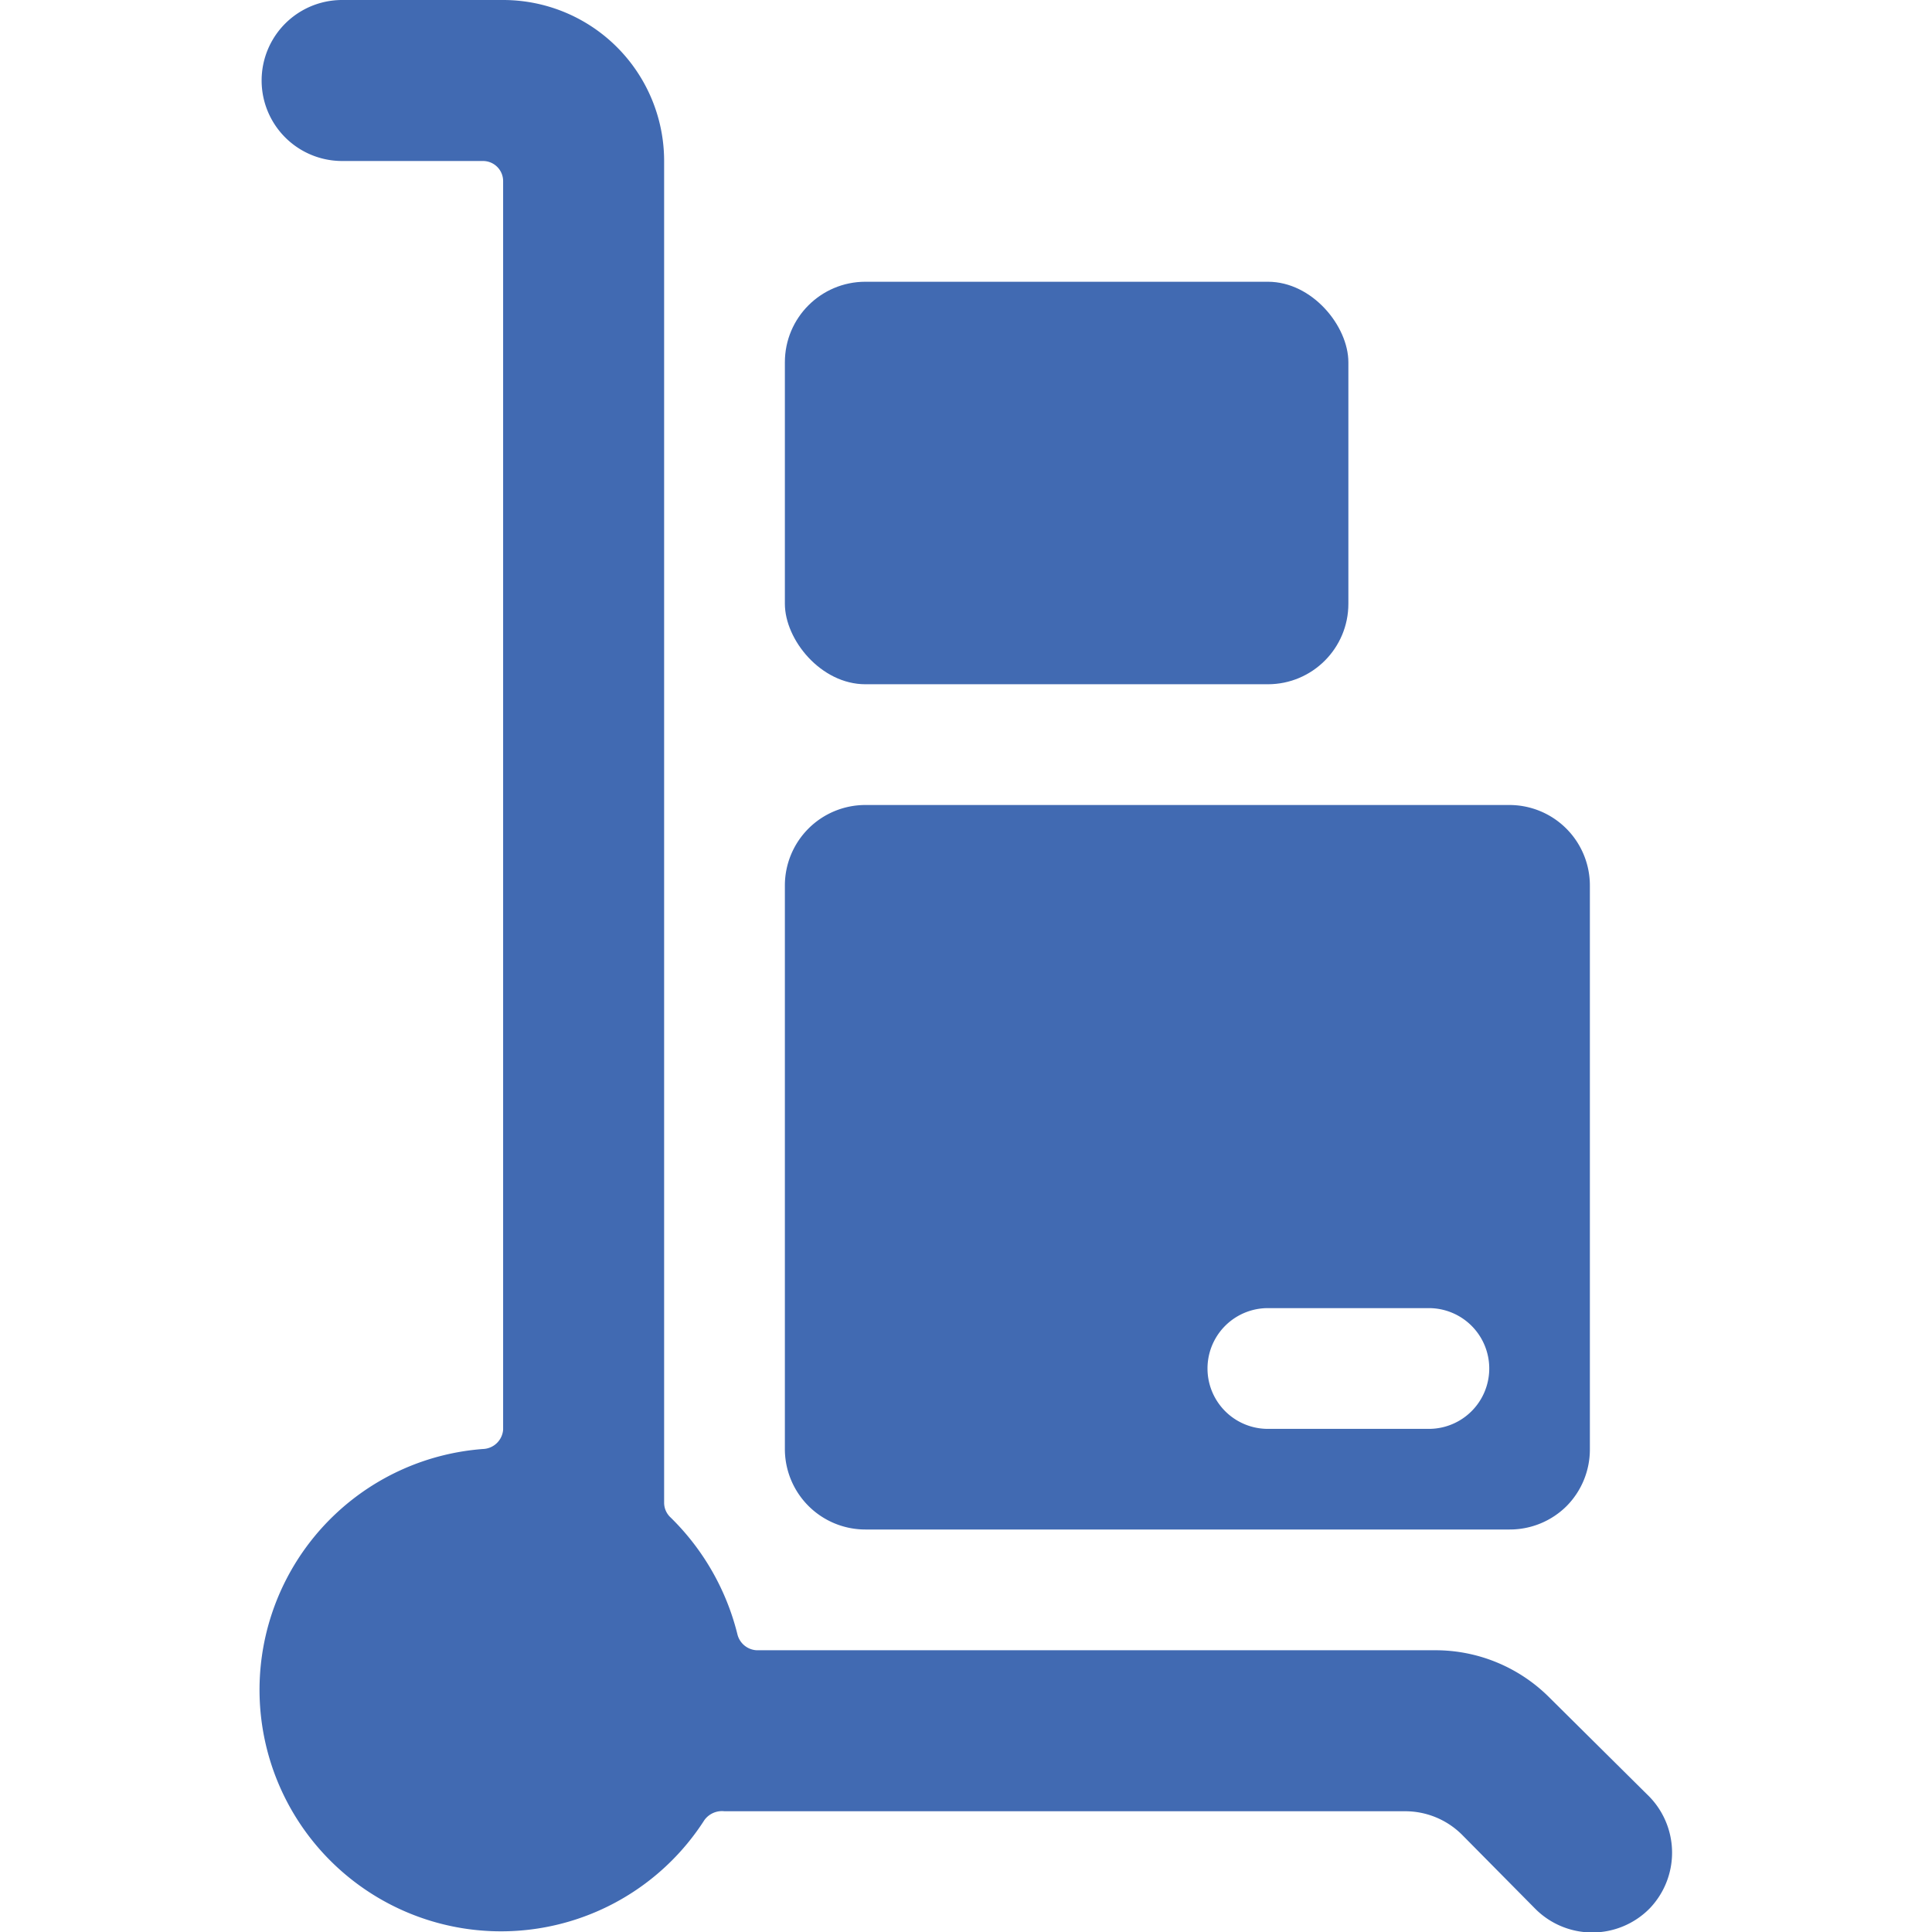 <svg xmlns="http://www.w3.org/2000/svg" viewBox="0 0 24 24" height="48" width="48"><g><path d="M10.75,19h8a1,1,0,0,0,.71-.29,1,1,0,0,0,.29-.71V11a1,1,0,0,0-1-1h-8a1,1,0,0,0-1,1v7A1,1,0,0,0,10.75,19Zm5-2.75h2a.75.75,0,0,1,0,1.5h-2a.75.75,0,0,1,0-1.5Z" fill="#416ab2"></path><rect x="9.75" y="3.5" width="7" height="5" rx="1" fill="#416ab2"></rect><path d="M20.46,22.29l-1.21-1.2a2,2,0,0,0-1.41-.59H9.4a.26.26,0,0,1-.24-.2,3.06,3.06,0,0,0-.83-1.45.25.25,0,0,1-.08-.18V2a2,2,0,0,0-2-2h-2a1,1,0,0,0,0,2H6a.25.25,0,0,1,.25.25V17.76A.26.26,0,0,1,6,18a3,3,0,1,0,2.75,4.61A.27.27,0,0,1,9,22.5h8.45a1,1,0,0,1,.71.29l.91.92a1,1,0,0,0,1.42,0A1,1,0,0,0,20.46,22.29Z" fill="#416ab2"></path></g></svg>